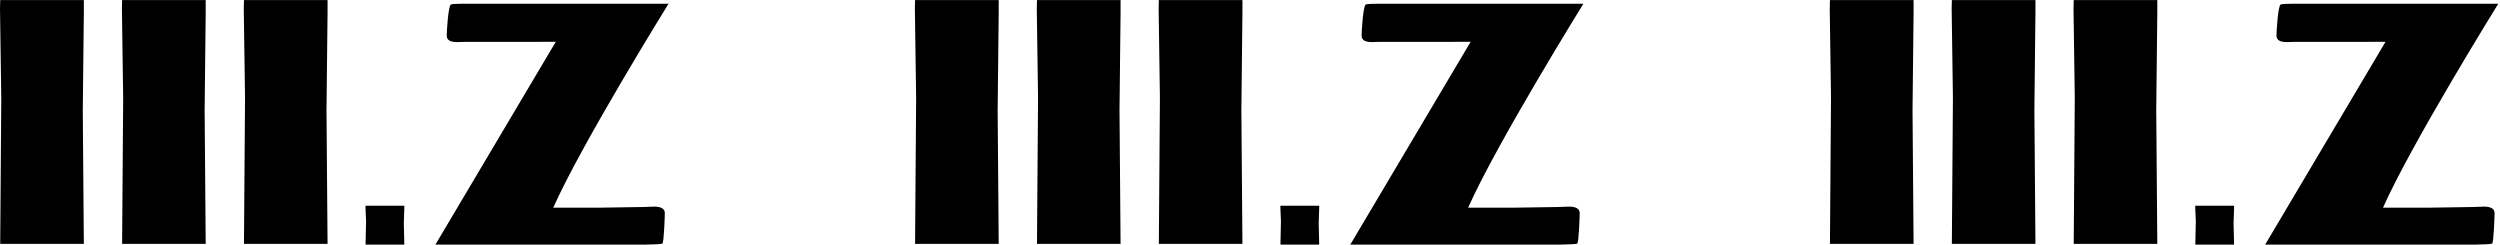<?xml version="1.0" encoding="UTF-8"?> <svg xmlns="http://www.w3.org/2000/svg" width="1022" height="100" viewBox="0 0 1022 100" fill="none"> <path d="M34.273 0V5.111L33.839 45.143L34.273 99.697H0.083L0.517 40.032L0 3.594L0.083 0.021H34.273V0Z" fill="black"></path> <path d="M84.089 0V5.111L83.655 45.143L84.089 99.697H49.92L50.354 40.032L49.837 3.594L49.92 0.021H84.089V0Z" fill="black"></path> <path d="M133.906 0V5.111L133.471 45.143L133.906 99.697H99.736L100.171 40.032L99.653 3.594L99.736 0.021H133.906V0Z" fill="black"></path> <path d="M165.29 84.136V84.957L165.084 91.321L165.29 100H149.444L149.649 90.5L149.406 84.695L149.444 84.117H165.29V84.136Z" fill="black"></path> <path d="M227.195 17.098L190.046 17.119L186.741 17.201C184 17.201 182.62 16.318 182.62 14.533C182.62 13.281 183.206 2.2 184.377 1.81C185.067 1.626 186.762 1.523 189.46 1.523H273.298C273.298 1.523 237.759 58.795 226.17 84.897H245.038L262.63 84.631L267.42 84.466C270.306 84.466 271.771 85.349 271.771 87.093C271.771 88.365 271.436 99.364 270.746 99.59C270.055 99.816 267.692 99.939 263.613 100H177.997L227.195 17.098Z" fill="black"></path> <path d="M782.273 0V5.111L781.839 45.143L782.273 99.697H748.083L748.517 40.032L748 3.594L748.083 0.021H782.273V0Z" fill="black"></path> <path d="M832.089 0V5.111L831.655 45.143L832.089 99.697H797.92L798.354 40.032L797.837 3.594L797.92 0.021H832.089V0Z" fill="black"></path> <path d="M881.906 0V5.111L881.471 45.143L881.906 99.697H847.736L848.171 40.032L847.653 3.594L847.736 0.021H881.906V0Z" fill="black"></path> <path d="M913.29 84.136V84.957L913.084 91.321L913.29 100H897.444L897.649 90.5L897.406 84.695L897.444 84.117H913.29V84.136Z" fill="black"></path> <path d="M975.195 17.098L938.046 17.119L934.741 17.201C932 17.201 930.62 16.318 930.62 14.533C930.62 13.281 931.206 2.2 932.377 1.81C933.067 1.626 934.762 1.523 937.46 1.523H1021.3C1021.3 1.523 985.759 58.795 974.17 84.897H993.038L1010.63 84.631L1015.42 84.466C1018.31 84.466 1019.77 85.349 1019.77 87.093C1019.77 88.365 1019.44 99.364 1018.75 99.59C1018.06 99.816 1015.69 99.939 1011.61 100H925.997L975.195 17.098Z" fill="black"></path> <path d="M408.273 0V5.111L407.839 45.143L408.273 99.697H374.083L374.517 40.032L374 3.594L374.083 0.021H408.273V0Z" fill="black"></path> <path d="M458.089 0V5.111L457.655 45.143L458.089 99.697H423.92L424.354 40.032L423.837 3.594L423.92 0.021H458.089V0Z" fill="black"></path> <path d="M507.906 0V5.111L507.471 45.143L507.906 99.697H473.736L474.171 40.032L473.653 3.594L473.736 0.021H507.906V0Z" fill="black"></path> <path d="M539.29 84.136V84.957L539.084 91.321L539.29 100H523.444L523.649 90.5L523.406 84.695L523.444 84.117H539.29V84.136Z" fill="black"></path> <path d="M601.195 17.098L564.046 17.119L560.741 17.201C558 17.201 556.62 16.318 556.62 14.533C556.62 13.281 557.206 2.2 558.377 1.81C559.067 1.626 560.762 1.523 563.46 1.523H647.298C647.298 1.523 611.759 58.795 600.17 84.897H619.038L636.63 84.631L641.42 84.466C644.306 84.466 645.771 85.349 645.771 87.093C645.771 88.365 645.436 99.364 644.746 99.59C644.055 99.816 641.692 99.939 637.613 100H551.997L601.195 17.098Z" fill="black"></path> </svg> 